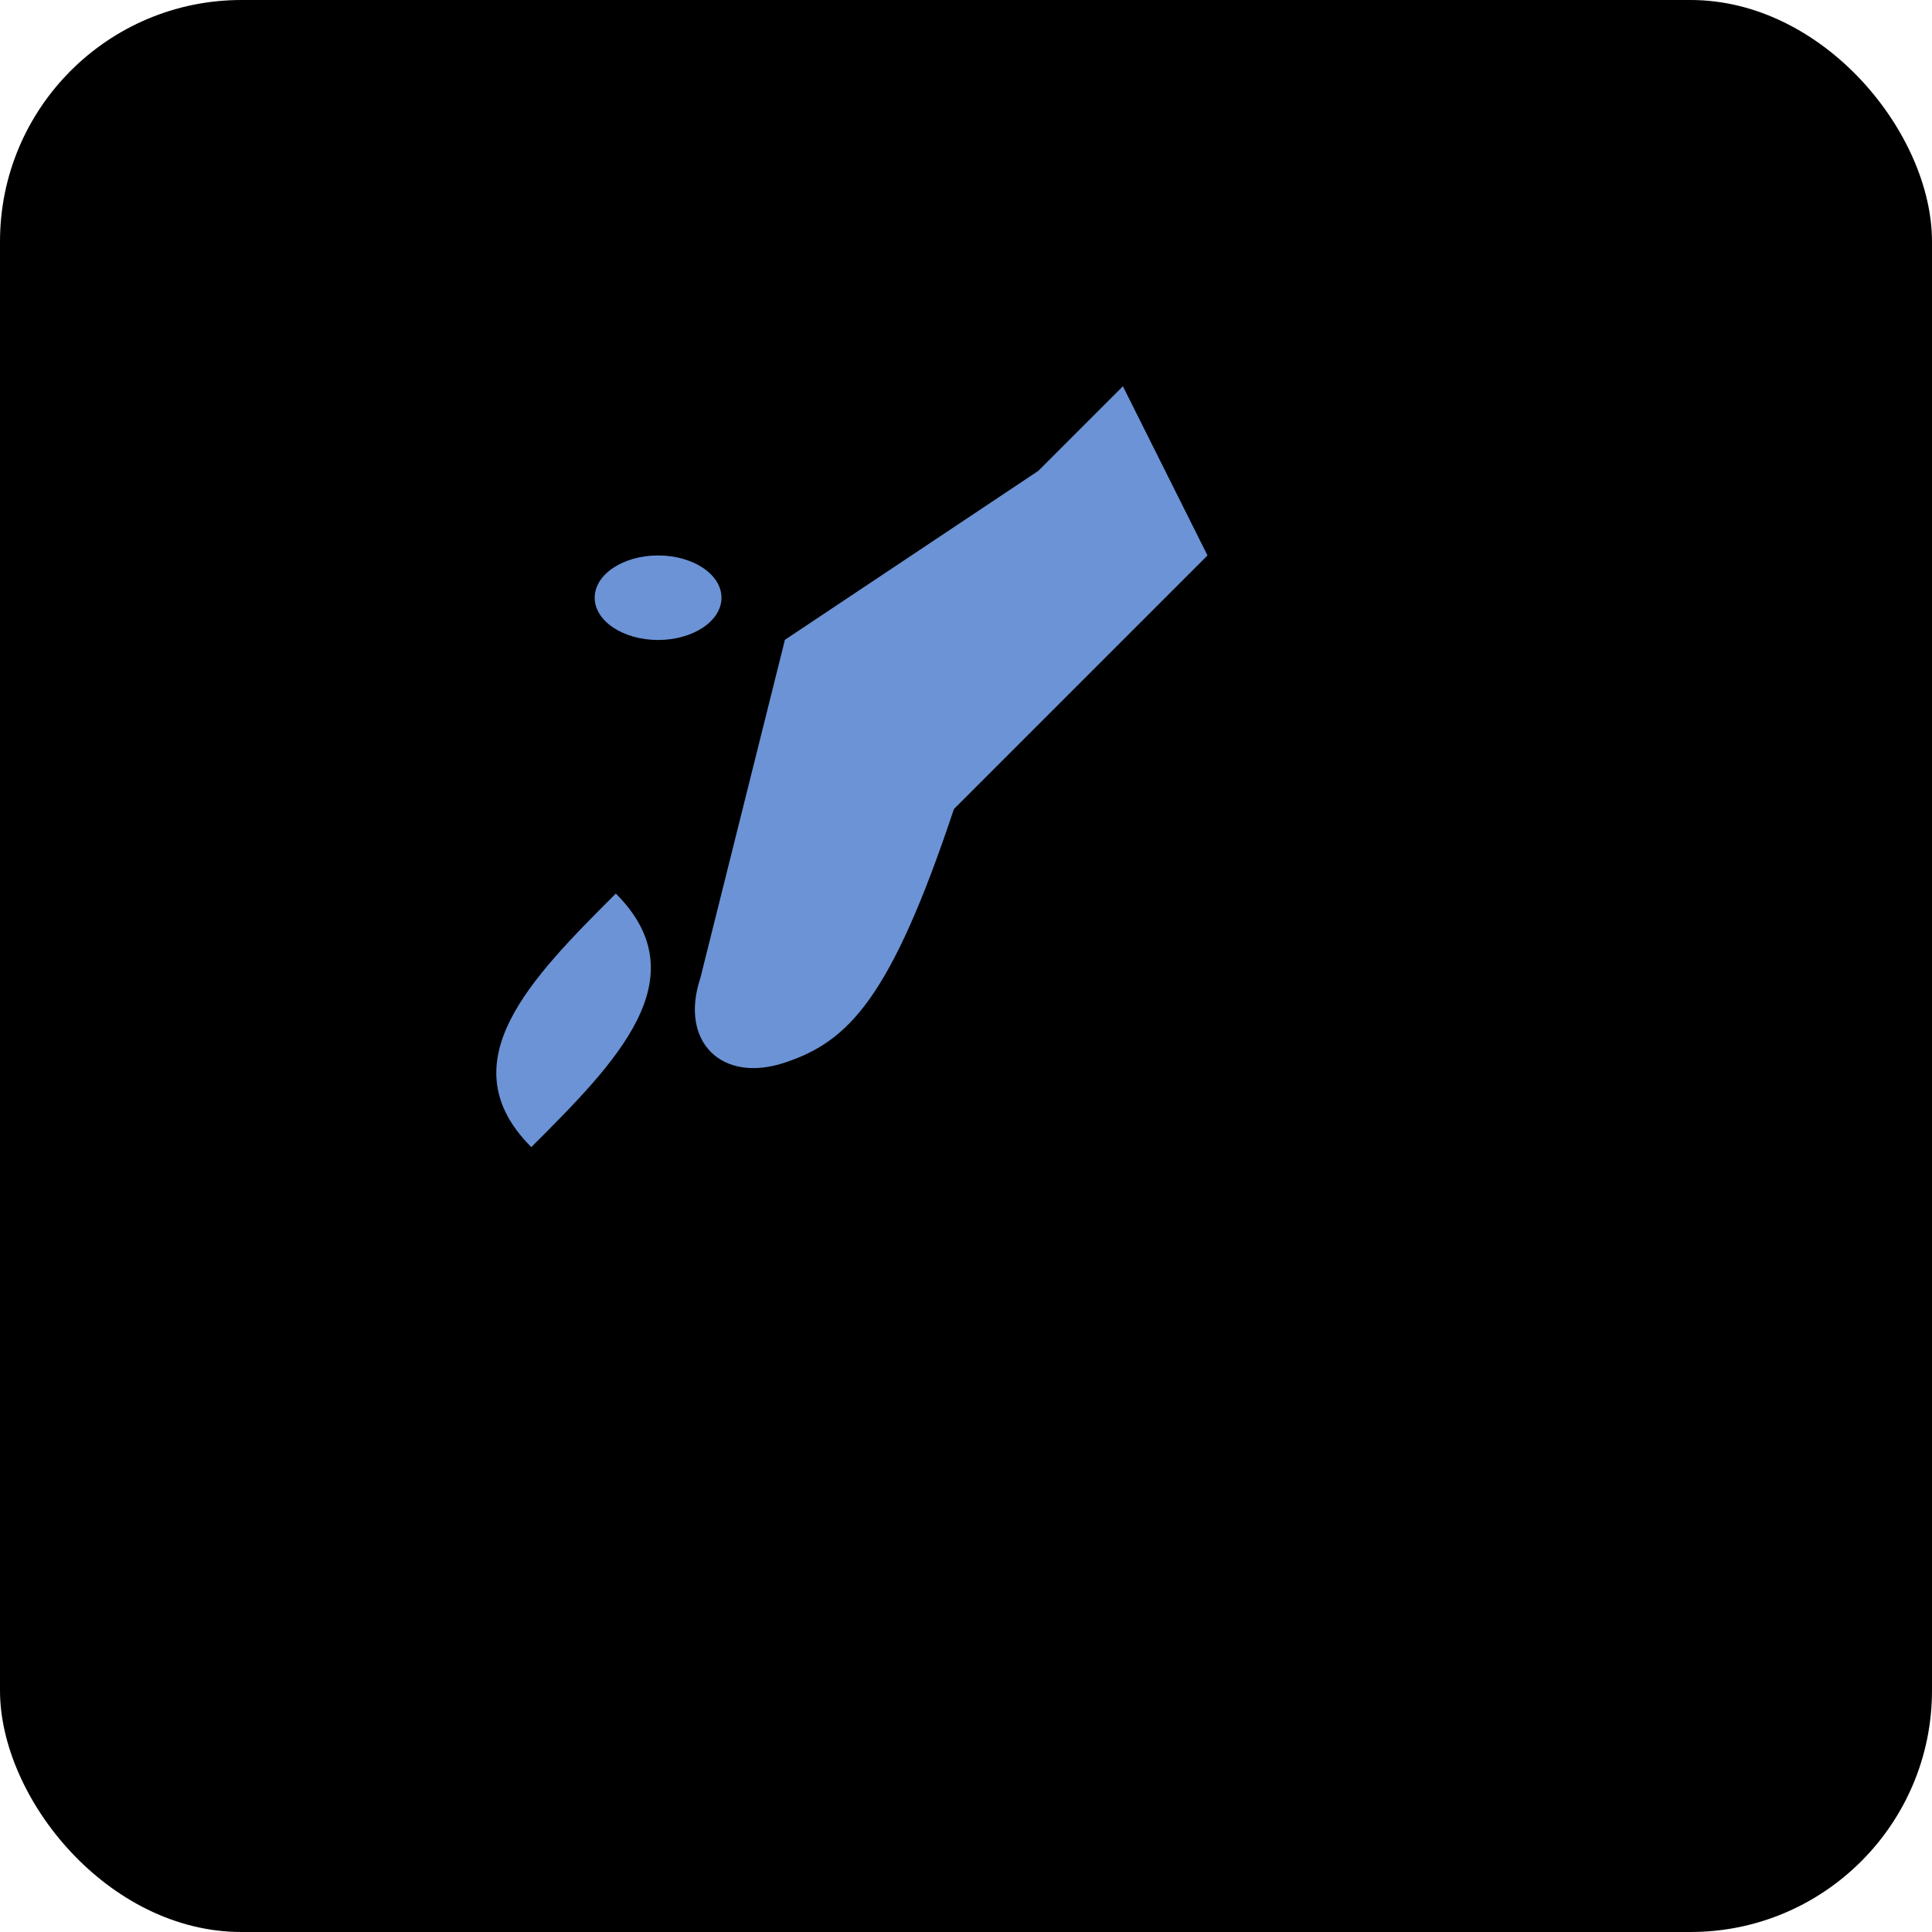 <svg width="32" height="32" viewBox="0 0 32 32" fill="none" xmlns="http://www.w3.org/2000/svg">
  <rect width="32" height="32" rx="4" fill="#000000"/>
  <g transform="translate(6, 5) scale(0.7)">
    <!-- Fountain pen nib -->
    <path d="M18 2L20 6L14 12L10 8L16 4L18 2Z" fill="#6B93D6"/>
    <!-- Pen body -->
    <path d="M16 4L10 8L8 16C7.5 17.5 8.5 18.5 10 18C11.5 17.5 12.5 16.5 14 12L18 2L16 4Z" fill="#6B93D6"/>
    <!-- Decorative dot -->
    <ellipse cx="7" cy="7" rx="1.5" ry="1" fill="#6B93D6"/>
    <!-- Curved flourish -->
    <path d="M6 14C4 16 2 18 4 20C6 18 8 16 6 14Z" fill="#6B93D6"/>
  </g>
</svg>